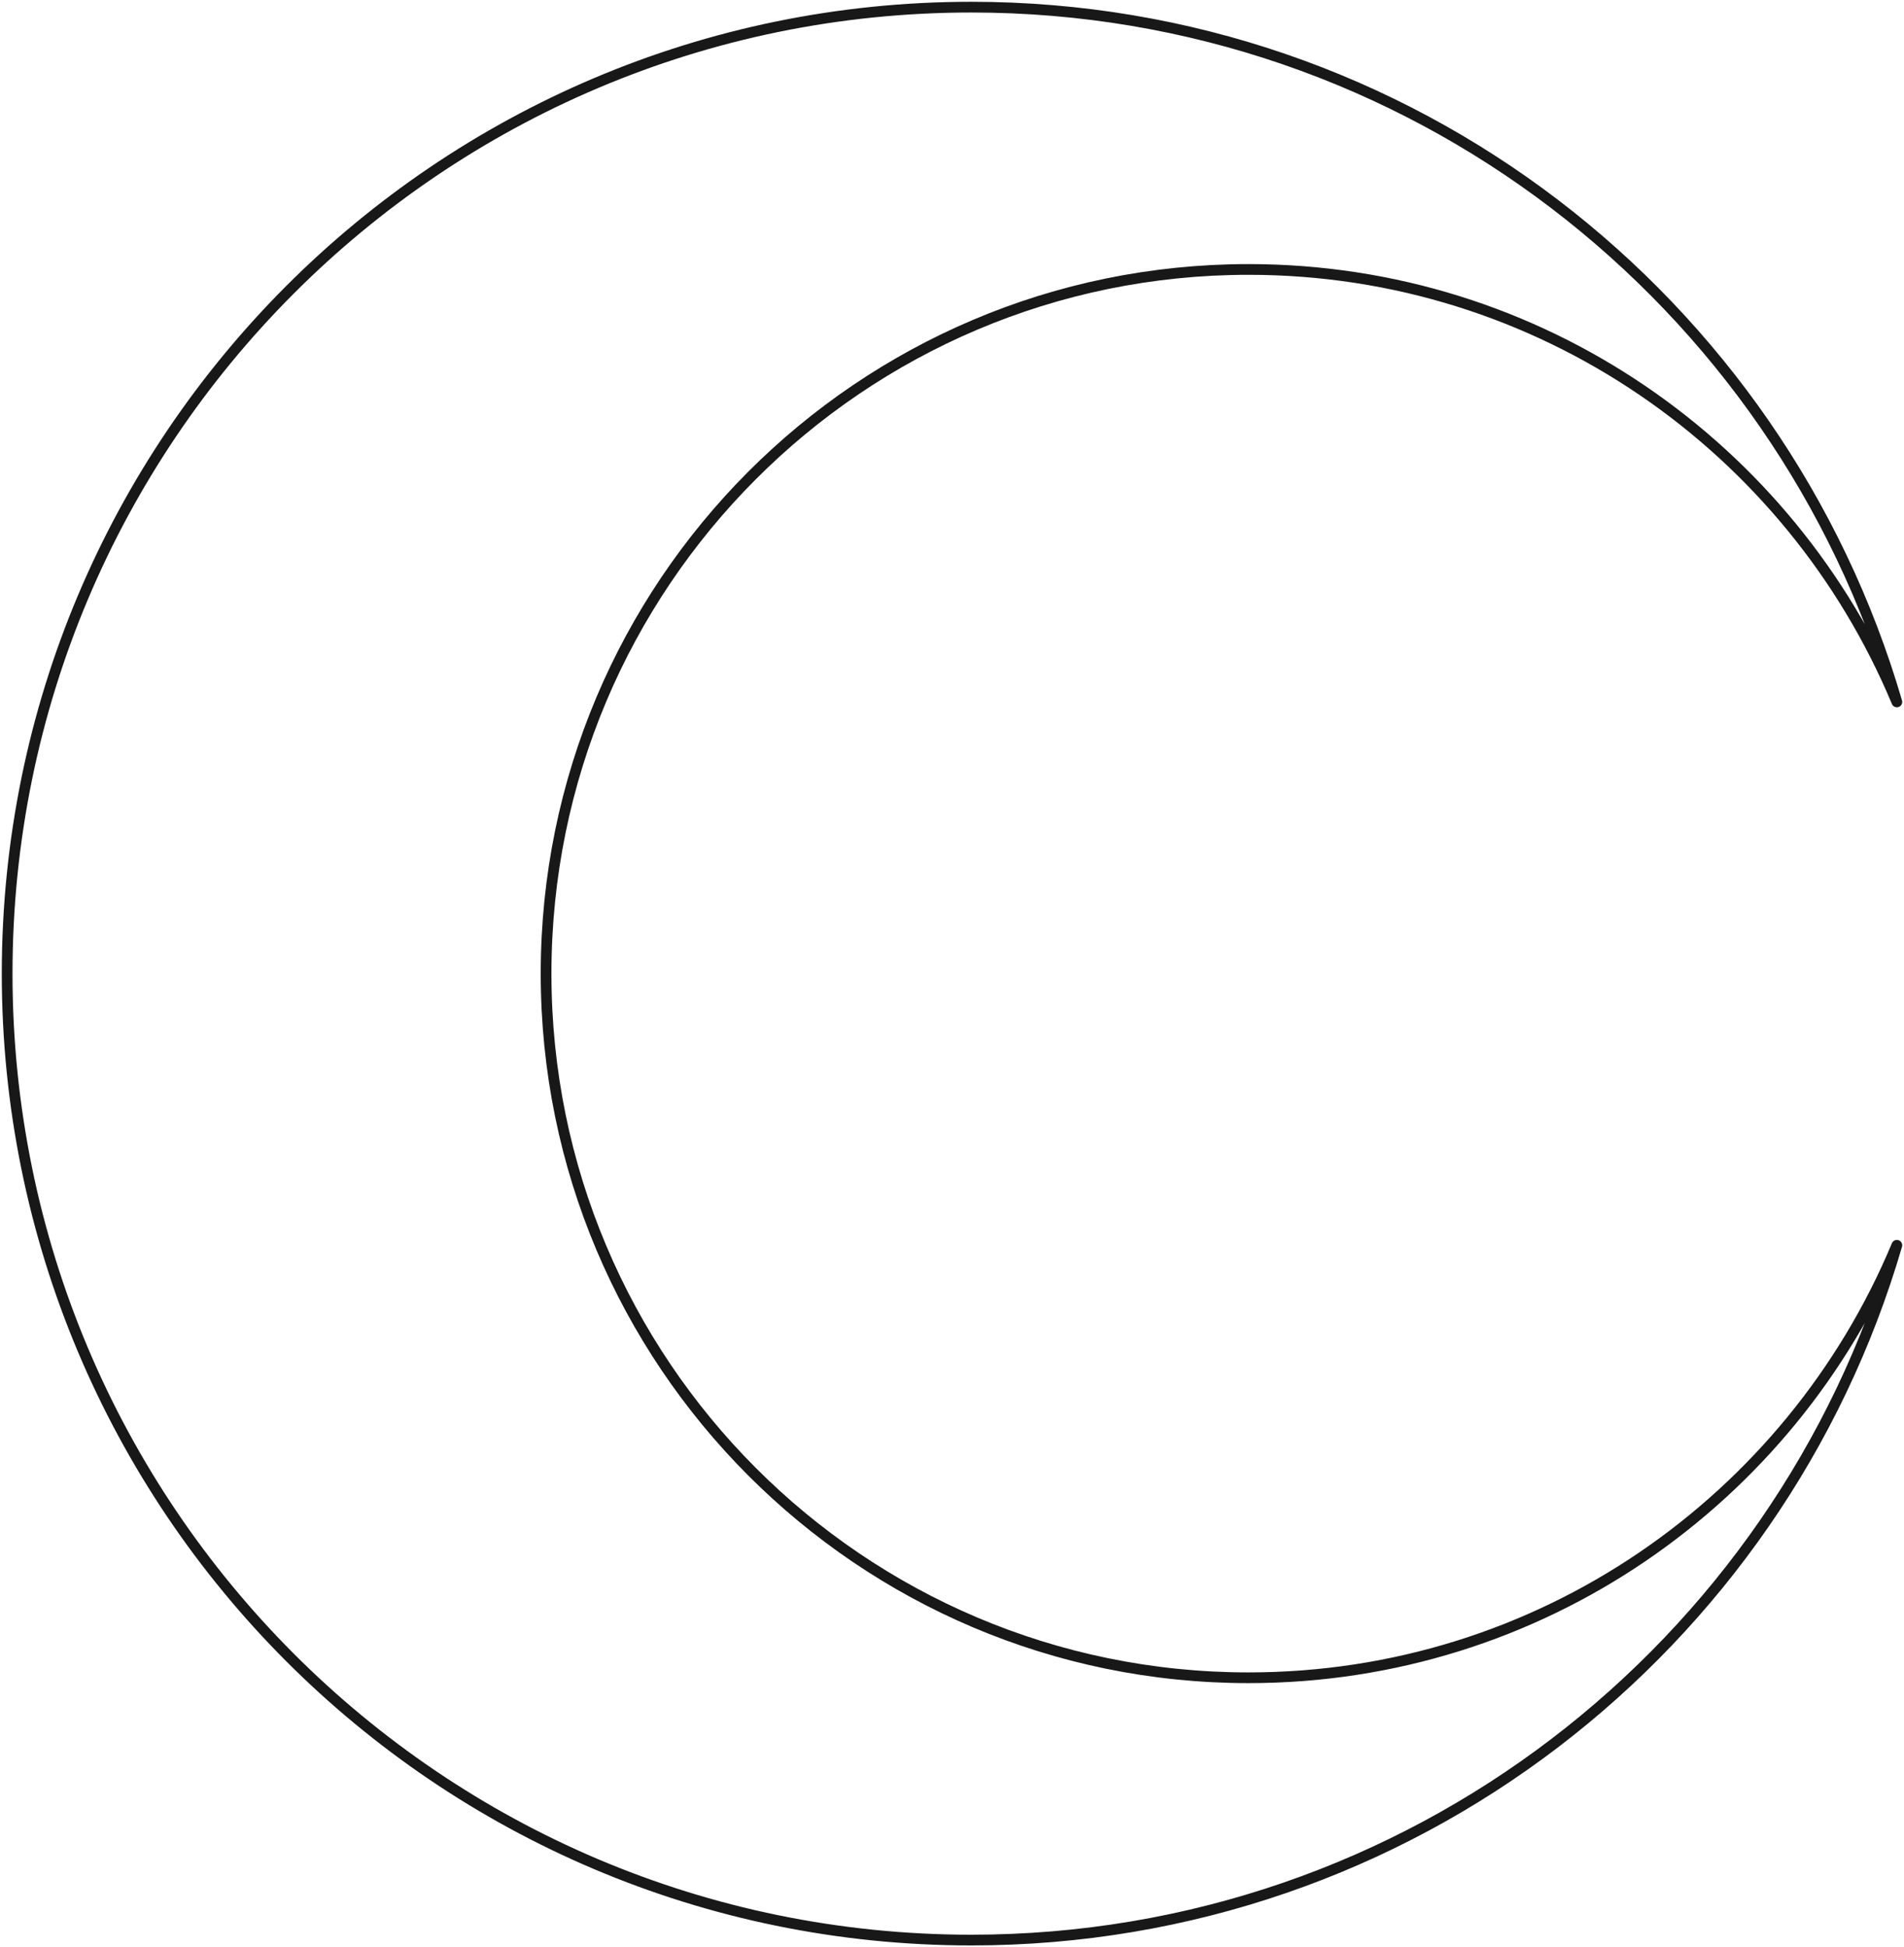 <svg width="533" height="545" viewBox="0 0 533 545" fill="none" xmlns="http://www.w3.org/2000/svg">
<path d="M531 196.46C501.307 125.364 431.234 75.415 349.519 75.415C240.912 75.415 152.868 163.653 152.868 272.5C152.868 381.347 240.912 469.585 349.519 469.585C431.234 469.585 501.307 419.636 531 348.54C498.219 460.915 394.627 543 271.905 543C122.841 543 2 421.893 2 272.5C2 123.107 122.841 2 271.905 2C394.627 2 498.219 84.085 531 196.46Z" stroke="#181818" stroke-width="3" stroke-miterlimit="10" stroke-linecap="round" stroke-linejoin="round"/>
</svg>
